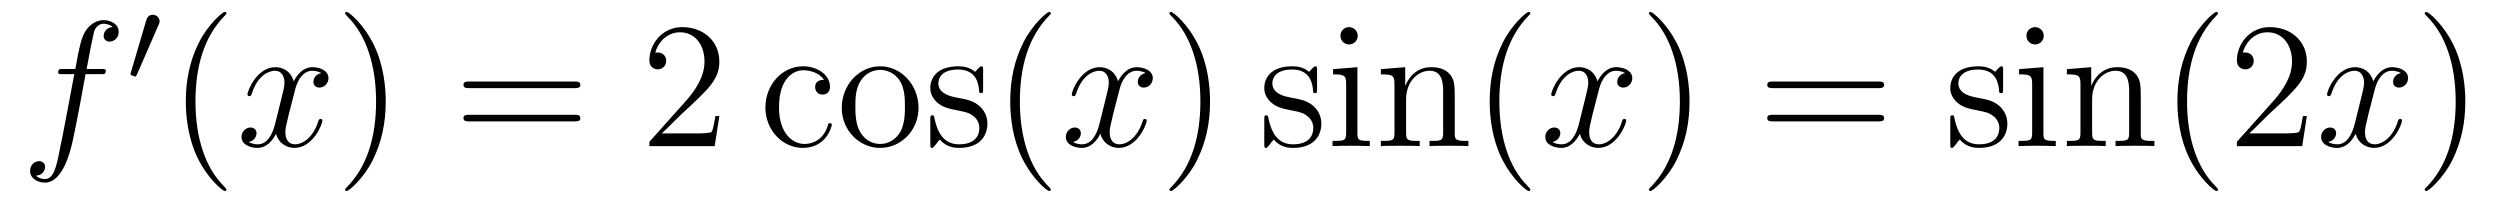 <?xml version='1.0'?>
<!-- This file was generated by dvisvgm 1.14.1 -->
<svg height='14pt' version='1.1' viewBox='0 -14 167 14' width='167pt' xmlns='http://www.w3.org/2000/svg' xmlns:xlink='http://www.w3.org/1999/xlink'>
<g id='page1'>
<g transform='matrix(1 0 0 1 -127 650)'>
<path d='M133.732 -659.046C133.971 -659.046 134.066 -659.046 134.066 -659.273C134.066 -659.392 133.971 -659.392 133.755 -659.392H132.787C133.014 -660.623 133.182 -661.472 133.277 -661.855C133.349 -662.142 133.6 -662.417 133.911 -662.417C134.162 -662.417 134.413 -662.309 134.532 -662.202C134.066 -662.154 133.923 -661.807 133.923 -661.604C133.923 -661.365 134.102 -661.221 134.329 -661.221C134.568 -661.221 134.927 -661.424 134.927 -661.879C134.927 -662.381 134.425 -662.656 133.899 -662.656C133.385 -662.656 132.883 -662.273 132.644 -661.807C132.428 -661.388 132.309 -660.958 132.034 -659.392H131.233C131.006 -659.392 130.887 -659.392 130.887 -659.177C130.887 -659.046 130.958 -659.046 131.197 -659.046H131.962C131.747 -657.934 131.257 -655.232 130.982 -653.953C130.779 -652.913 130.6 -652.04 130.002 -652.04C129.966 -652.04 129.619 -652.04 129.404 -652.267C130.014 -652.315 130.014 -652.841 130.014 -652.853C130.014 -653.092 129.834 -653.236 129.608 -653.236C129.368 -653.236 129.01 -653.032 129.01 -652.578C129.01 -652.064 129.536 -651.801 130.002 -651.801C131.221 -651.801 131.723 -653.989 131.855 -654.587C132.07 -655.507 132.656 -658.687 132.715 -659.046H133.732Z' fill-rule='evenodd'/>
<path d='M137.592 -662.337C137.632 -662.441 137.663 -662.496 137.663 -662.576C137.663 -662.839 137.424 -663.014 137.201 -663.014C136.883 -663.014 136.795 -662.735 136.763 -662.624L135.751 -659.189C135.719 -659.094 135.719 -659.07 135.719 -659.062C135.719 -658.99 135.767 -658.974 135.847 -658.95C135.99 -658.887 136.006 -658.887 136.022 -658.887C136.046 -658.887 136.093 -658.887 136.149 -659.022L137.592 -662.337Z' fill-rule='evenodd'/>
<path d='M142.125 -651.335C142.125 -651.371 142.125 -651.395 141.922 -651.598C140.727 -652.806 140.057 -654.778 140.057 -657.217C140.057 -659.536 140.619 -661.532 142.006 -662.943C142.125 -663.05 142.125 -663.074 142.125 -663.11C142.125 -663.182 142.065 -663.206 142.017 -663.206C141.862 -663.206 140.882 -662.345 140.296 -661.173C139.687 -659.966 139.412 -658.687 139.412 -657.217C139.412 -656.152 139.579 -654.73 140.2 -653.451C140.906 -652.017 141.886 -651.239 142.017 -651.239C142.065 -651.239 142.125 -651.263 142.125 -651.335Z' fill-rule='evenodd'/>
<path d='M148.465 -659.117C148.082 -659.046 147.939 -658.759 147.939 -658.532C147.939 -658.245 148.166 -658.149 148.333 -658.149C148.692 -658.149 148.943 -658.46 148.943 -658.782C148.943 -659.285 148.369 -659.512 147.867 -659.512C147.138 -659.512 146.731 -658.794 146.624 -658.567C146.349 -659.464 145.608 -659.512 145.393 -659.512C144.173 -659.512 143.528 -657.946 143.528 -657.683C143.528 -657.635 143.575 -657.575 143.659 -657.575C143.755 -657.575 143.779 -657.647 143.803 -657.695C144.209 -659.022 145.01 -659.273 145.357 -659.273C145.895 -659.273 146.002 -658.771 146.002 -658.484C146.002 -658.221 145.93 -657.946 145.787 -657.372L145.381 -655.734C145.201 -655.017 144.855 -654.36 144.221 -654.36C144.161 -654.36 143.863 -654.36 143.611 -654.515C144.042 -654.599 144.137 -654.957 144.137 -655.101C144.137 -655.34 143.958 -655.483 143.731 -655.483C143.444 -655.483 143.133 -655.232 143.133 -654.85C143.133 -654.348 143.695 -654.12 144.209 -654.12C144.783 -654.12 145.19 -654.575 145.44 -655.065C145.632 -654.36 146.229 -654.12 146.672 -654.12C147.891 -654.12 148.536 -655.687 148.536 -655.949C148.536 -656.009 148.489 -656.057 148.417 -656.057C148.31 -656.057 148.297 -655.997 148.262 -655.902C147.939 -654.85 147.246 -654.36 146.708 -654.36C146.289 -654.36 146.062 -654.67 146.062 -655.16C146.062 -655.423 146.11 -655.615 146.301 -656.404L146.72 -658.029C146.899 -658.747 147.305 -659.273 147.855 -659.273C147.879 -659.273 148.214 -659.273 148.465 -659.117Z' fill-rule='evenodd'/>
<path d='M152.767 -657.217C152.767 -658.125 152.648 -659.607 151.978 -660.994C151.273 -662.428 150.293 -663.206 150.161 -663.206C150.113 -663.206 150.054 -663.182 150.054 -663.11C150.054 -663.074 150.054 -663.05 150.257 -662.847C151.452 -661.64 152.122 -659.667 152.122 -657.228C152.122 -654.909 151.56 -652.913 150.173 -651.502C150.054 -651.395 150.054 -651.371 150.054 -651.335C150.054 -651.263 150.113 -651.239 150.161 -651.239C150.317 -651.239 151.297 -652.1 151.883 -653.272C152.493 -654.491 152.767 -655.782 152.767 -657.217Z' fill-rule='evenodd'/>
<path d='M165.384 -658.113C165.551 -658.113 165.766 -658.113 165.766 -658.328C165.766 -658.555 165.563 -658.555 165.384 -658.555H158.343C158.175 -658.555 157.96 -658.555 157.96 -658.34C157.96 -658.113 158.164 -658.113 158.343 -658.113H165.384ZM165.384 -655.89C165.551 -655.89 165.766 -655.89 165.766 -656.105C165.766 -656.332 165.563 -656.332 165.384 -656.332H158.343C158.175 -656.332 157.96 -656.332 157.96 -656.117C157.96 -655.89 158.164 -655.89 158.343 -655.89H165.384Z' fill-rule='evenodd'/>
<path d='M175.052 -656.248H174.789C174.753 -656.045 174.657 -655.387 174.538 -655.196C174.454 -655.089 173.773 -655.089 173.414 -655.089H171.203C171.525 -655.364 172.254 -656.129 172.566 -656.416C174.382 -658.089 175.052 -658.711 175.052 -659.894C175.052 -661.269 173.964 -662.189 172.577 -662.189C171.191 -662.189 170.378 -661.006 170.378 -659.978C170.378 -659.368 170.904 -659.368 170.94 -659.368C171.191 -659.368 171.501 -659.547 171.501 -659.93C171.501 -660.265 171.274 -660.492 170.94 -660.492C170.832 -660.492 170.808 -660.492 170.772 -660.48C171 -661.293 171.645 -661.843 172.422 -661.843C173.438 -661.843 174.06 -660.994 174.06 -659.894C174.06 -658.878 173.474 -657.993 172.793 -657.228L170.378 -654.527V-654.24H174.741L175.052 -656.248Z' fill-rule='evenodd'/>
<path d='M182.038 -658.663C181.895 -658.663 181.452 -658.663 181.452 -658.173C181.452 -657.886 181.656 -657.683 181.943 -657.683C182.217 -657.683 182.445 -657.85 182.445 -658.197C182.445 -658.998 181.608 -659.572 180.64 -659.572C179.241 -659.572 178.129 -658.328 178.129 -656.822C178.129 -655.292 179.277 -654.12 180.628 -654.12C182.206 -654.12 182.564 -655.555 182.564 -655.662S182.481 -655.77 182.445 -655.77C182.337 -655.77 182.325 -655.734 182.289 -655.591C182.026 -654.742 181.381 -654.383 180.735 -654.383C180.006 -654.383 179.038 -655.017 179.038 -656.834C179.038 -658.818 180.054 -659.308 180.652 -659.308C181.106 -659.308 181.763 -659.129 182.038 -658.663ZM188.358 -656.798C188.358 -658.34 187.186 -659.572 185.8 -659.572C184.365 -659.572 183.23 -658.304 183.23 -656.798C183.23 -655.268 184.425 -654.12 185.788 -654.12C187.198 -654.12 188.358 -655.292 188.358 -656.798ZM185.8 -654.383C185.357 -654.383 184.819 -654.575 184.473 -655.16C184.15 -655.698 184.138 -656.404 184.138 -656.906C184.138 -657.36 184.138 -658.089 184.509 -658.627C184.843 -659.141 185.369 -659.332 185.788 -659.332C186.254 -659.332 186.756 -659.117 187.079 -658.651C187.449 -658.101 187.449 -657.348 187.449 -656.906C187.449 -656.487 187.449 -655.746 187.138 -655.184C186.804 -654.611 186.254 -654.383 185.8 -654.383ZM192.672 -659.297C192.672 -659.512 192.672 -659.572 192.552 -659.572C192.456 -659.572 192.229 -659.308 192.145 -659.201C191.775 -659.5 191.405 -659.572 191.022 -659.572C189.576 -659.572 189.145 -658.782 189.145 -658.125C189.145 -657.993 189.145 -657.575 189.6 -657.157C189.982 -656.822 190.389 -656.738 190.938 -656.631C191.596 -656.499 191.751 -656.463 192.05 -656.224C192.265 -656.045 192.421 -655.782 192.421 -655.447C192.421 -654.933 192.121 -654.36 191.07 -654.36C190.281 -654.36 189.707 -654.814 189.444 -656.009C189.396 -656.224 189.396 -656.236 189.384 -656.248C189.36 -656.296 189.313 -656.296 189.277 -656.296C189.145 -656.296 189.145 -656.236 189.145 -656.021V-654.395C189.145 -654.18 189.145 -654.12 189.265 -654.12C189.324 -654.12 189.336 -654.132 189.54 -654.383C189.6 -654.467 189.6 -654.491 189.779 -654.682C190.233 -654.12 190.879 -654.12 191.082 -654.12C192.337 -654.12 192.959 -654.814 192.959 -655.758C192.959 -656.404 192.564 -656.786 192.456 -656.894C192.026 -657.264 191.704 -657.336 190.914 -657.48C190.556 -657.551 189.683 -657.719 189.683 -658.436C189.683 -658.807 189.934 -659.356 191.01 -659.356C192.313 -659.356 192.385 -658.245 192.408 -657.874C192.421 -657.778 192.504 -657.778 192.54 -657.778C192.672 -657.778 192.672 -657.838 192.672 -658.053V-659.297ZM197.196 -651.335C197.196 -651.371 197.196 -651.395 196.992 -651.598C195.797 -652.806 195.127 -654.778 195.127 -657.217C195.127 -659.536 195.69 -661.532 197.076 -662.943C197.196 -663.05 197.196 -663.074 197.196 -663.11C197.196 -663.182 197.136 -663.206 197.088 -663.206C196.933 -663.206 195.953 -662.345 195.367 -661.173C194.758 -659.966 194.483 -658.687 194.483 -657.217C194.483 -656.152 194.65 -654.73 195.271 -653.451C195.977 -652.017 196.957 -651.239 197.088 -651.239C197.136 -651.239 197.196 -651.263 197.196 -651.335Z' fill-rule='evenodd'/>
<path d='M203.53 -659.117C203.147 -659.046 203.004 -658.759 203.004 -658.532C203.004 -658.245 203.231 -658.149 203.398 -658.149C203.756 -658.149 204.007 -658.46 204.007 -658.782C204.007 -659.285 203.434 -659.512 202.932 -659.512C202.202 -659.512 201.796 -658.794 201.689 -658.567C201.414 -659.464 200.672 -659.512 200.458 -659.512C199.238 -659.512 198.593 -657.946 198.593 -657.683C198.593 -657.635 198.64 -657.575 198.724 -657.575C198.82 -657.575 198.844 -657.647 198.868 -657.695C199.274 -659.022 200.075 -659.273 200.422 -659.273C200.959 -659.273 201.067 -658.771 201.067 -658.484C201.067 -658.221 200.995 -657.946 200.851 -657.372L200.446 -655.734C200.266 -655.017 199.92 -654.36 199.285 -654.36C199.226 -654.36 198.928 -654.36 198.676 -654.515C199.106 -654.599 199.202 -654.957 199.202 -655.101C199.202 -655.34 199.022 -655.483 198.796 -655.483C198.509 -655.483 198.198 -655.232 198.198 -654.85C198.198 -654.348 198.76 -654.12 199.274 -654.12C199.848 -654.12 200.255 -654.575 200.506 -655.065C200.696 -654.36 201.294 -654.12 201.737 -654.12C202.956 -654.12 203.602 -655.687 203.602 -655.949C203.602 -656.009 203.554 -656.057 203.482 -656.057C203.375 -656.057 203.362 -655.997 203.327 -655.902C203.004 -654.85 202.31 -654.36 201.773 -654.36C201.354 -654.36 201.127 -654.67 201.127 -655.16C201.127 -655.423 201.174 -655.615 201.366 -656.404L201.785 -658.029C201.964 -658.747 202.37 -659.273 202.92 -659.273C202.944 -659.273 203.279 -659.273 203.53 -659.117Z' fill-rule='evenodd'/>
<path d='M207.832 -657.217C207.832 -658.125 207.713 -659.607 207.043 -660.994C206.338 -662.428 205.357 -663.206 205.226 -663.206C205.178 -663.206 205.118 -663.182 205.118 -663.11C205.118 -663.074 205.118 -663.05 205.321 -662.847C206.518 -661.64 207.186 -659.667 207.186 -657.228C207.186 -654.909 206.624 -652.913 205.238 -651.502C205.118 -651.395 205.118 -651.371 205.118 -651.335C205.118 -651.263 205.178 -651.239 205.226 -651.239C205.381 -651.239 206.362 -652.1 206.947 -653.272C207.557 -654.491 207.832 -655.782 207.832 -657.217Z' fill-rule='evenodd'/>
<path d='M214.98 -659.297C214.98 -659.512 214.98 -659.572 214.861 -659.572C214.765 -659.572 214.538 -659.308 214.454 -659.201C214.084 -659.5 213.713 -659.572 213.331 -659.572C211.884 -659.572 211.454 -658.782 211.454 -658.125C211.454 -657.993 211.454 -657.575 211.908 -657.157C212.291 -656.822 212.698 -656.738 213.247 -656.631C213.905 -656.499 214.06 -656.463 214.358 -656.224C214.574 -656.045 214.729 -655.782 214.729 -655.447C214.729 -654.933 214.43 -654.36 213.378 -654.36C212.59 -654.36 212.016 -654.814 211.753 -656.009C211.705 -656.224 211.705 -656.236 211.693 -656.248C211.669 -656.296 211.621 -656.296 211.585 -656.296C211.454 -656.296 211.454 -656.236 211.454 -656.021V-654.395C211.454 -654.18 211.454 -654.12 211.573 -654.12C211.633 -654.12 211.645 -654.132 211.848 -654.383C211.908 -654.467 211.908 -654.491 212.088 -654.682C212.542 -654.12 213.187 -654.12 213.39 -654.12C214.645 -654.12 215.267 -654.814 215.267 -655.758C215.267 -656.404 214.873 -656.786 214.765 -656.894C214.334 -657.264 214.013 -657.336 213.223 -657.48C212.864 -657.551 211.992 -657.719 211.992 -658.436C211.992 -658.807 212.243 -659.356 213.319 -659.356C214.621 -659.356 214.693 -658.245 214.717 -657.874C214.729 -657.778 214.813 -657.778 214.849 -657.778C214.98 -657.778 214.98 -657.838 214.98 -658.053V-659.297ZM217.699 -661.604C217.699 -661.914 217.448 -662.189 217.114 -662.189C216.803 -662.189 216.54 -661.938 216.54 -661.616C216.54 -661.257 216.827 -661.03 217.114 -661.03C217.484 -661.03 217.699 -661.341 217.699 -661.604ZM216.049 -659.38V-659.033C216.815 -659.033 216.923 -658.962 216.923 -658.376V-655.125C216.923 -654.587 216.791 -654.587 216.014 -654.587V-654.24C216.348 -654.264 216.923 -654.264 217.27 -654.264C217.4 -654.264 218.094 -654.264 218.501 -654.24V-654.587C217.723 -654.587 217.675 -654.647 217.675 -655.113V-659.512L216.049 -659.38ZM224.179 -657.145C224.179 -658.257 224.179 -658.591 223.904 -658.974C223.558 -659.44 222.996 -659.512 222.589 -659.512C221.429 -659.512 220.975 -658.52 220.879 -658.281H220.868V-659.512L219.242 -659.38V-659.033C220.055 -659.033 220.151 -658.95 220.151 -658.364V-655.125C220.151 -654.587 220.019 -654.587 219.242 -654.587V-654.24C219.553 -654.264 220.198 -654.264 220.532 -654.264C220.879 -654.264 221.525 -654.264 221.836 -654.24V-654.587C221.071 -654.587 220.927 -654.587 220.927 -655.125V-657.348C220.927 -658.603 221.752 -659.273 222.493 -659.273C223.235 -659.273 223.402 -658.663 223.402 -657.934V-655.125C223.402 -654.587 223.271 -654.587 222.493 -654.587V-654.24C222.804 -654.264 223.45 -654.264 223.784 -654.264C224.131 -654.264 224.777 -654.264 225.088 -654.24V-654.587C224.49 -654.587 224.191 -654.587 224.179 -654.945V-657.145ZM229.224 -651.335C229.224 -651.371 229.224 -651.395 229.021 -651.598C227.826 -652.806 227.156 -654.778 227.156 -657.217C227.156 -659.536 227.718 -661.532 229.105 -662.943C229.224 -663.05 229.224 -663.074 229.224 -663.11C229.224 -663.182 229.165 -663.206 229.117 -663.206C228.961 -663.206 227.981 -662.345 227.395 -661.173C226.786 -659.966 226.511 -658.687 226.511 -657.217C226.511 -656.152 226.678 -654.73 227.299 -653.451C228.005 -652.017 228.985 -651.239 229.117 -651.239C229.165 -651.239 229.224 -651.263 229.224 -651.335Z' fill-rule='evenodd'/>
<path d='M235.558 -659.117C235.175 -659.046 235.032 -658.759 235.032 -658.532C235.032 -658.245 235.259 -658.149 235.427 -658.149C235.786 -658.149 236.036 -658.46 236.036 -658.782C236.036 -659.285 235.462 -659.512 234.96 -659.512C234.23 -659.512 233.825 -658.794 233.717 -658.567C233.442 -659.464 232.7 -659.512 232.486 -659.512C231.266 -659.512 230.621 -657.946 230.621 -657.683C230.621 -657.635 230.669 -657.575 230.752 -657.575C230.848 -657.575 230.872 -657.647 230.896 -657.695C231.302 -659.022 232.103 -659.273 232.45 -659.273C232.988 -659.273 233.095 -658.771 233.095 -658.484C233.095 -658.221 233.023 -657.946 232.88 -657.372L232.474 -655.734C232.295 -655.017 231.948 -654.36 231.314 -654.36C231.254 -654.36 230.956 -654.36 230.705 -654.515C231.134 -654.599 231.23 -654.957 231.23 -655.101C231.23 -655.34 231.052 -655.483 230.824 -655.483C230.537 -655.483 230.226 -655.232 230.226 -654.85C230.226 -654.348 230.788 -654.12 231.302 -654.12C231.876 -654.12 232.283 -654.575 232.534 -655.065C232.724 -654.36 233.322 -654.12 233.765 -654.12C234.984 -654.12 235.63 -655.687 235.63 -655.949C235.63 -656.009 235.582 -656.057 235.51 -656.057C235.403 -656.057 235.391 -655.997 235.355 -655.902C235.032 -654.85 234.338 -654.36 233.801 -654.36C233.382 -654.36 233.155 -654.67 233.155 -655.16C233.155 -655.423 233.203 -655.615 233.394 -656.404L233.813 -658.029C233.992 -658.747 234.398 -659.273 234.948 -659.273C234.972 -659.273 235.307 -659.273 235.558 -659.117Z' fill-rule='evenodd'/>
<path d='M239.86 -657.217C239.86 -658.125 239.741 -659.607 239.071 -660.994C238.366 -662.428 237.385 -663.206 237.254 -663.206C237.206 -663.206 237.146 -663.182 237.146 -663.11C237.146 -663.074 237.146 -663.05 237.35 -662.847C238.546 -661.64 239.215 -659.667 239.215 -657.228C239.215 -654.909 238.652 -652.913 237.266 -651.502C237.146 -651.395 237.146 -651.371 237.146 -651.335C237.146 -651.263 237.206 -651.239 237.254 -651.239C237.409 -651.239 238.39 -652.1 238.975 -653.272C239.586 -654.491 239.86 -655.782 239.86 -657.217Z' fill-rule='evenodd'/>
<path d='M252.476 -658.113C252.644 -658.113 252.859 -658.113 252.859 -658.328C252.859 -658.555 252.656 -658.555 252.476 -658.555H245.436C245.268 -658.555 245.053 -658.555 245.053 -658.34C245.053 -658.113 245.256 -658.113 245.436 -658.113H252.476ZM252.476 -655.89C252.644 -655.89 252.859 -655.89 252.859 -656.105C252.859 -656.332 252.656 -656.332 252.476 -656.332H245.436C245.268 -656.332 245.053 -656.332 245.053 -656.117C245.053 -655.89 245.256 -655.89 245.436 -655.89H252.476Z' fill-rule='evenodd'/>
<path d='M260.806 -659.297C260.806 -659.512 260.806 -659.572 260.687 -659.572C260.591 -659.572 260.364 -659.308 260.28 -659.201C259.909 -659.5 259.538 -659.572 259.157 -659.572C257.71 -659.572 257.279 -658.782 257.279 -658.125C257.279 -657.993 257.279 -657.575 257.734 -657.157C258.116 -656.822 258.523 -656.738 259.073 -656.631C259.73 -656.499 259.885 -656.463 260.184 -656.224C260.399 -656.045 260.555 -655.782 260.555 -655.447C260.555 -654.933 260.256 -654.36 259.204 -654.36C258.415 -654.36 257.842 -654.814 257.579 -656.009C257.531 -656.224 257.531 -656.236 257.519 -656.248C257.495 -656.296 257.447 -656.296 257.411 -656.296C257.279 -656.296 257.279 -656.236 257.279 -656.021V-654.395C257.279 -654.18 257.279 -654.12 257.399 -654.12C257.459 -654.12 257.471 -654.132 257.674 -654.383C257.734 -654.467 257.734 -654.491 257.914 -654.682C258.367 -654.12 259.013 -654.12 259.216 -654.12C260.471 -654.12 261.092 -654.814 261.092 -655.758C261.092 -656.404 260.699 -656.786 260.591 -656.894C260.16 -657.264 259.838 -657.336 259.049 -657.48C258.69 -657.551 257.818 -657.719 257.818 -658.436C257.818 -658.807 258.068 -659.356 259.145 -659.356C260.447 -659.356 260.519 -658.245 260.543 -657.874C260.555 -657.778 260.639 -657.778 260.675 -657.778C260.806 -657.778 260.806 -657.838 260.806 -658.053V-659.297ZM263.525 -661.604C263.525 -661.914 263.274 -662.189 262.939 -662.189C262.628 -662.189 262.366 -661.938 262.366 -661.616C262.366 -661.257 262.652 -661.03 262.939 -661.03C263.31 -661.03 263.525 -661.341 263.525 -661.604ZM261.875 -659.38V-659.033C262.64 -659.033 262.748 -658.962 262.748 -658.376V-655.125C262.748 -654.587 262.616 -654.587 261.839 -654.587V-654.24C262.174 -654.264 262.748 -654.264 263.095 -654.264C263.226 -654.264 263.92 -654.264 264.326 -654.24V-654.587C263.549 -654.587 263.501 -654.647 263.501 -655.113V-659.512L261.875 -659.38ZM270.005 -657.145C270.005 -658.257 270.005 -658.591 269.73 -658.974C269.383 -659.44 268.822 -659.512 268.415 -659.512C267.254 -659.512 266.801 -658.52 266.705 -658.281H266.693V-659.512L265.067 -659.38V-659.033C265.88 -659.033 265.975 -658.95 265.975 -658.364V-655.125C265.975 -654.587 265.844 -654.587 265.067 -654.587V-654.24C265.379 -654.264 266.023 -654.264 266.358 -654.264C266.705 -654.264 267.35 -654.264 267.661 -654.24V-654.587C266.897 -654.587 266.753 -654.587 266.753 -655.125V-657.348C266.753 -658.603 267.577 -659.273 268.319 -659.273C269.06 -659.273 269.227 -658.663 269.227 -657.934V-655.125C269.227 -654.587 269.095 -654.587 268.319 -654.587V-654.24C268.63 -654.264 269.275 -654.264 269.61 -654.264C269.957 -654.264 270.602 -654.264 270.913 -654.24V-654.587C270.316 -654.587 270.017 -654.587 270.005 -654.945V-657.145Z' fill-rule='evenodd'/>
<path d='M275.164 -651.335C275.164 -651.371 275.164 -651.395 274.961 -651.598C273.766 -652.806 273.095 -654.778 273.095 -657.217C273.095 -659.536 273.658 -661.532 275.044 -662.943C275.164 -663.05 275.164 -663.074 275.164 -663.11C275.164 -663.182 275.104 -663.206 275.056 -663.206C274.901 -663.206 273.92 -662.345 273.335 -661.173C272.725 -659.966 272.45 -658.687 272.45 -657.217C272.45 -656.152 272.617 -654.73 273.239 -653.451C273.944 -652.017 274.925 -651.239 275.056 -651.239C275.104 -651.239 275.164 -651.263 275.164 -651.335ZM281.098 -656.248H280.835C280.799 -656.045 280.704 -655.387 280.584 -655.196C280.5 -655.089 279.818 -655.089 279.461 -655.089H277.249C277.572 -655.364 278.3 -656.129 278.612 -656.416C280.429 -658.089 281.098 -658.711 281.098 -659.894C281.098 -661.269 280.01 -662.189 278.623 -662.189C277.237 -662.189 276.424 -661.006 276.424 -659.978C276.424 -659.368 276.95 -659.368 276.986 -659.368C277.237 -659.368 277.548 -659.547 277.548 -659.93C277.548 -660.265 277.32 -660.492 276.986 -660.492C276.878 -660.492 276.854 -660.492 276.818 -660.48C277.046 -661.293 277.691 -661.843 278.468 -661.843C279.485 -661.843 280.106 -660.994 280.106 -659.894C280.106 -658.878 279.521 -657.993 278.839 -657.228L276.424 -654.527V-654.24H280.788L281.098 -656.248Z' fill-rule='evenodd'/>
<path d='M287.382 -659.117C286.999 -659.046 286.856 -658.759 286.856 -658.532C286.856 -658.245 287.083 -658.149 287.251 -658.149C287.609 -658.149 287.861 -658.46 287.861 -658.782C287.861 -659.285 287.286 -659.512 286.784 -659.512C286.055 -659.512 285.649 -658.794 285.541 -658.567C285.266 -659.464 284.525 -659.512 284.31 -659.512C283.091 -659.512 282.445 -657.946 282.445 -657.683C282.445 -657.635 282.493 -657.575 282.576 -657.575C282.672 -657.575 282.696 -657.647 282.72 -657.695C283.127 -659.022 283.927 -659.273 284.274 -659.273C284.812 -659.273 284.92 -658.771 284.92 -658.484C284.92 -658.221 284.848 -657.946 284.705 -657.372L284.298 -655.734C284.119 -655.017 283.772 -654.36 283.139 -654.36C283.079 -654.36 282.78 -654.36 282.529 -654.515C282.959 -654.599 283.055 -654.957 283.055 -655.101C283.055 -655.34 282.876 -655.483 282.648 -655.483C282.361 -655.483 282.05 -655.232 282.05 -654.85C282.05 -654.348 282.612 -654.12 283.127 -654.12C283.7 -654.12 284.107 -654.575 284.358 -655.065C284.549 -654.36 285.146 -654.12 285.589 -654.12C286.808 -654.12 287.454 -655.687 287.454 -655.949C287.454 -656.009 287.406 -656.057 287.334 -656.057C287.227 -656.057 287.215 -655.997 287.179 -655.902C286.856 -654.85 286.163 -654.36 285.625 -654.36C285.206 -654.36 284.98 -654.67 284.98 -655.16C284.98 -655.423 285.028 -655.615 285.218 -656.404L285.637 -658.029C285.816 -658.747 286.223 -659.273 286.772 -659.273C286.796 -659.273 287.131 -659.273 287.382 -659.117Z' fill-rule='evenodd'/>
<path d='M291.684 -657.217C291.684 -658.125 291.565 -659.607 290.896 -660.994C290.19 -662.428 289.21 -663.206 289.079 -663.206C289.031 -663.206 288.971 -663.182 288.971 -663.11C288.971 -663.074 288.971 -663.05 289.175 -662.847C290.37 -661.64 291.04 -659.667 291.04 -657.228C291.04 -654.909 290.477 -652.913 289.091 -651.502C288.971 -651.395 288.971 -651.371 288.971 -651.335C288.971 -651.263 289.031 -651.239 289.079 -651.239C289.234 -651.239 290.214 -652.1 290.8 -653.272C291.41 -654.491 291.684 -655.782 291.684 -657.217Z' fill-rule='evenodd'/>
</g>
</g>
</svg>
